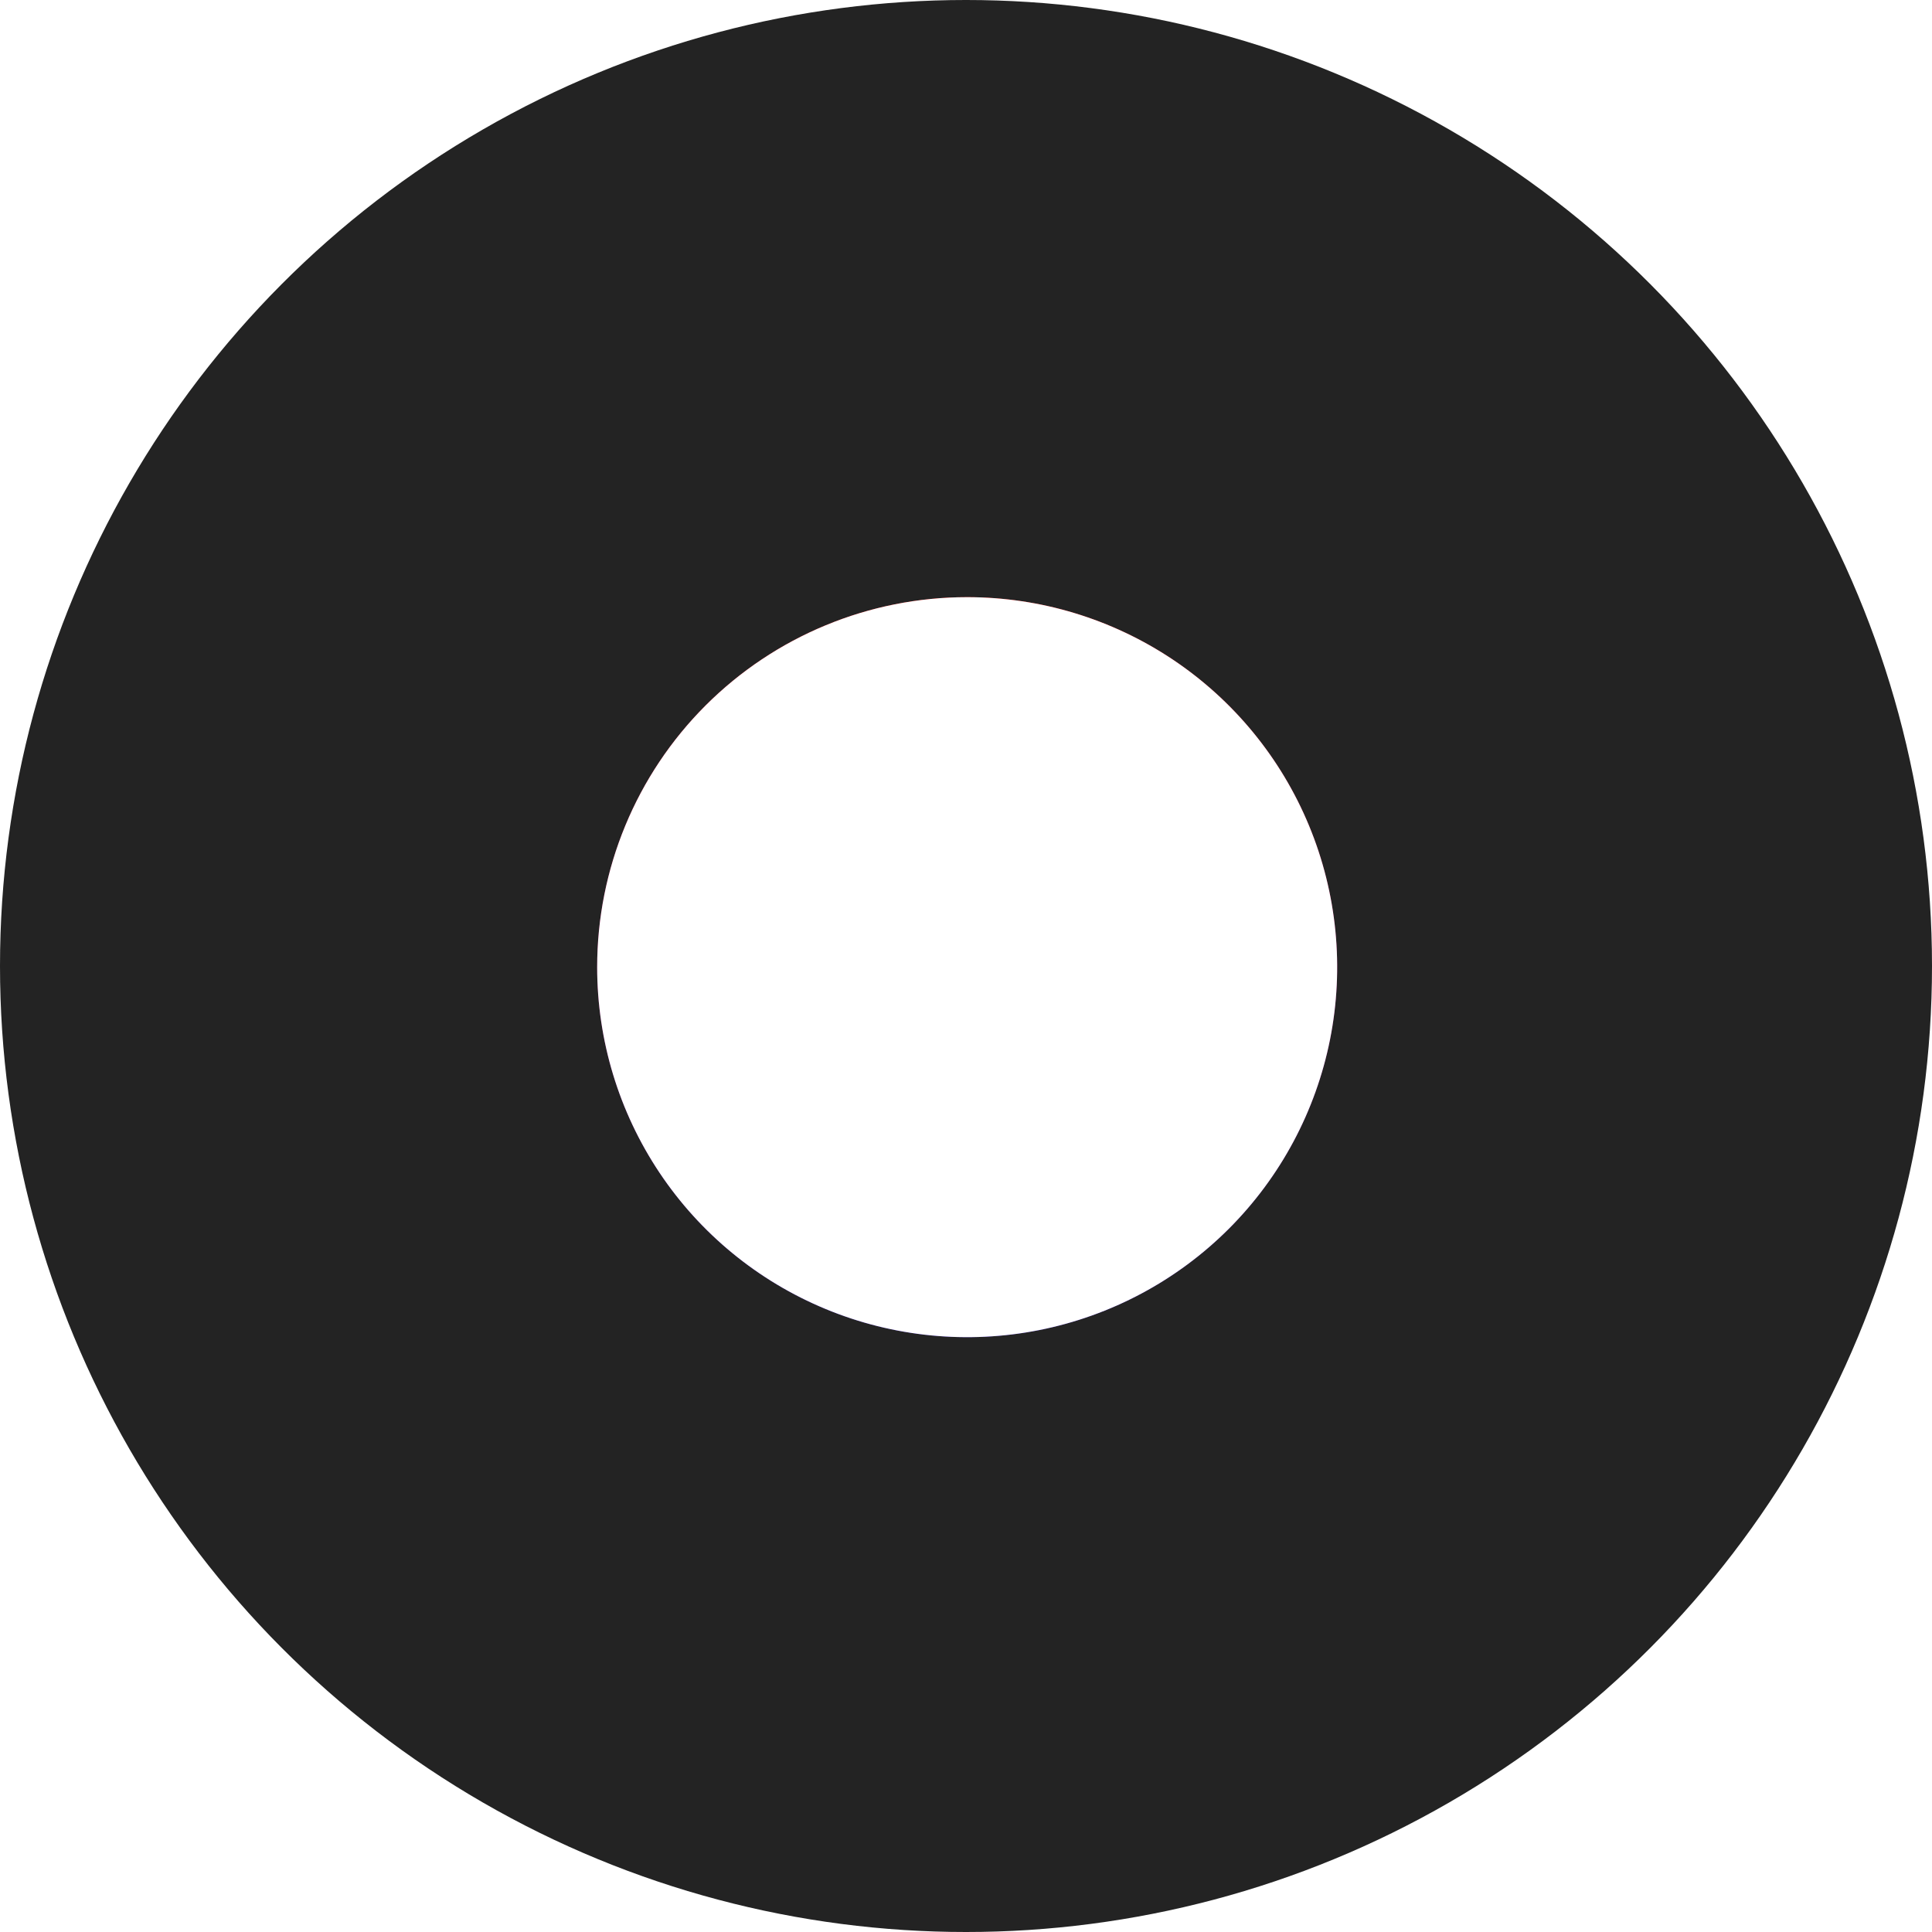 <?xml version="1.0" encoding="UTF-8"?> <svg xmlns="http://www.w3.org/2000/svg" width="110" height="110" viewBox="0 0 110 110" fill="none"> <circle cx="55" cy="55" r="55" fill="#232323"></circle> <g filter="url(#filter0_f_17_108)"> <path d="M55.066 34C59.233 34 63.306 35.236 66.77 37.55C70.234 39.865 72.935 43.155 74.529 47.005C76.124 50.854 76.541 55.09 75.728 59.176C74.915 63.263 72.909 67.016 69.963 69.963C67.016 72.909 63.263 74.915 59.176 75.728C55.09 76.541 50.854 76.124 47.005 74.529C43.155 72.935 39.865 70.234 37.55 66.77C35.236 63.306 34 59.233 34 55.066C34 49.479 36.219 44.121 40.17 40.17C44.121 36.219 49.479 34 55.066 34Z" fill="url(#paint0_linear_17_108)"></path> </g> <path d="M55.066 34C59.233 34 63.306 35.236 66.77 37.55C70.234 39.865 72.935 43.155 74.529 47.005C76.124 50.854 76.541 55.09 75.728 59.176C74.915 63.263 72.909 67.016 69.963 69.963C67.016 72.909 63.263 74.915 59.176 75.728C55.09 76.541 50.854 76.124 47.005 74.529C43.155 72.935 39.865 70.234 37.55 66.77C35.236 63.306 34 59.233 34 55.066C34 49.479 36.219 44.121 40.17 40.17C44.121 36.219 49.479 34 55.066 34Z" fill="white"></path> <defs> <filter id="filter0_f_17_108" x="19" y="19" width="72.133" height="72.133" filterUnits="userSpaceOnUse" color-interpolation-filters="sRGB"> <feFlood flood-opacity="0" result="BackgroundImageFix"></feFlood> <feBlend mode="normal" in="SourceGraphic" in2="BackgroundImageFix" result="shape"></feBlend> <feGaussianBlur stdDeviation="7.5" result="effect1_foregroundBlur_17_108"></feGaussianBlur> </filter> <linearGradient id="paint0_linear_17_108" x1="55.066" y1="34" x2="55.066" y2="76.133" gradientUnits="userSpaceOnUse"> <stop stop-color="#FF0000"></stop> <stop offset="1" stop-color="#3811D6"></stop> </linearGradient> </defs> </svg> 